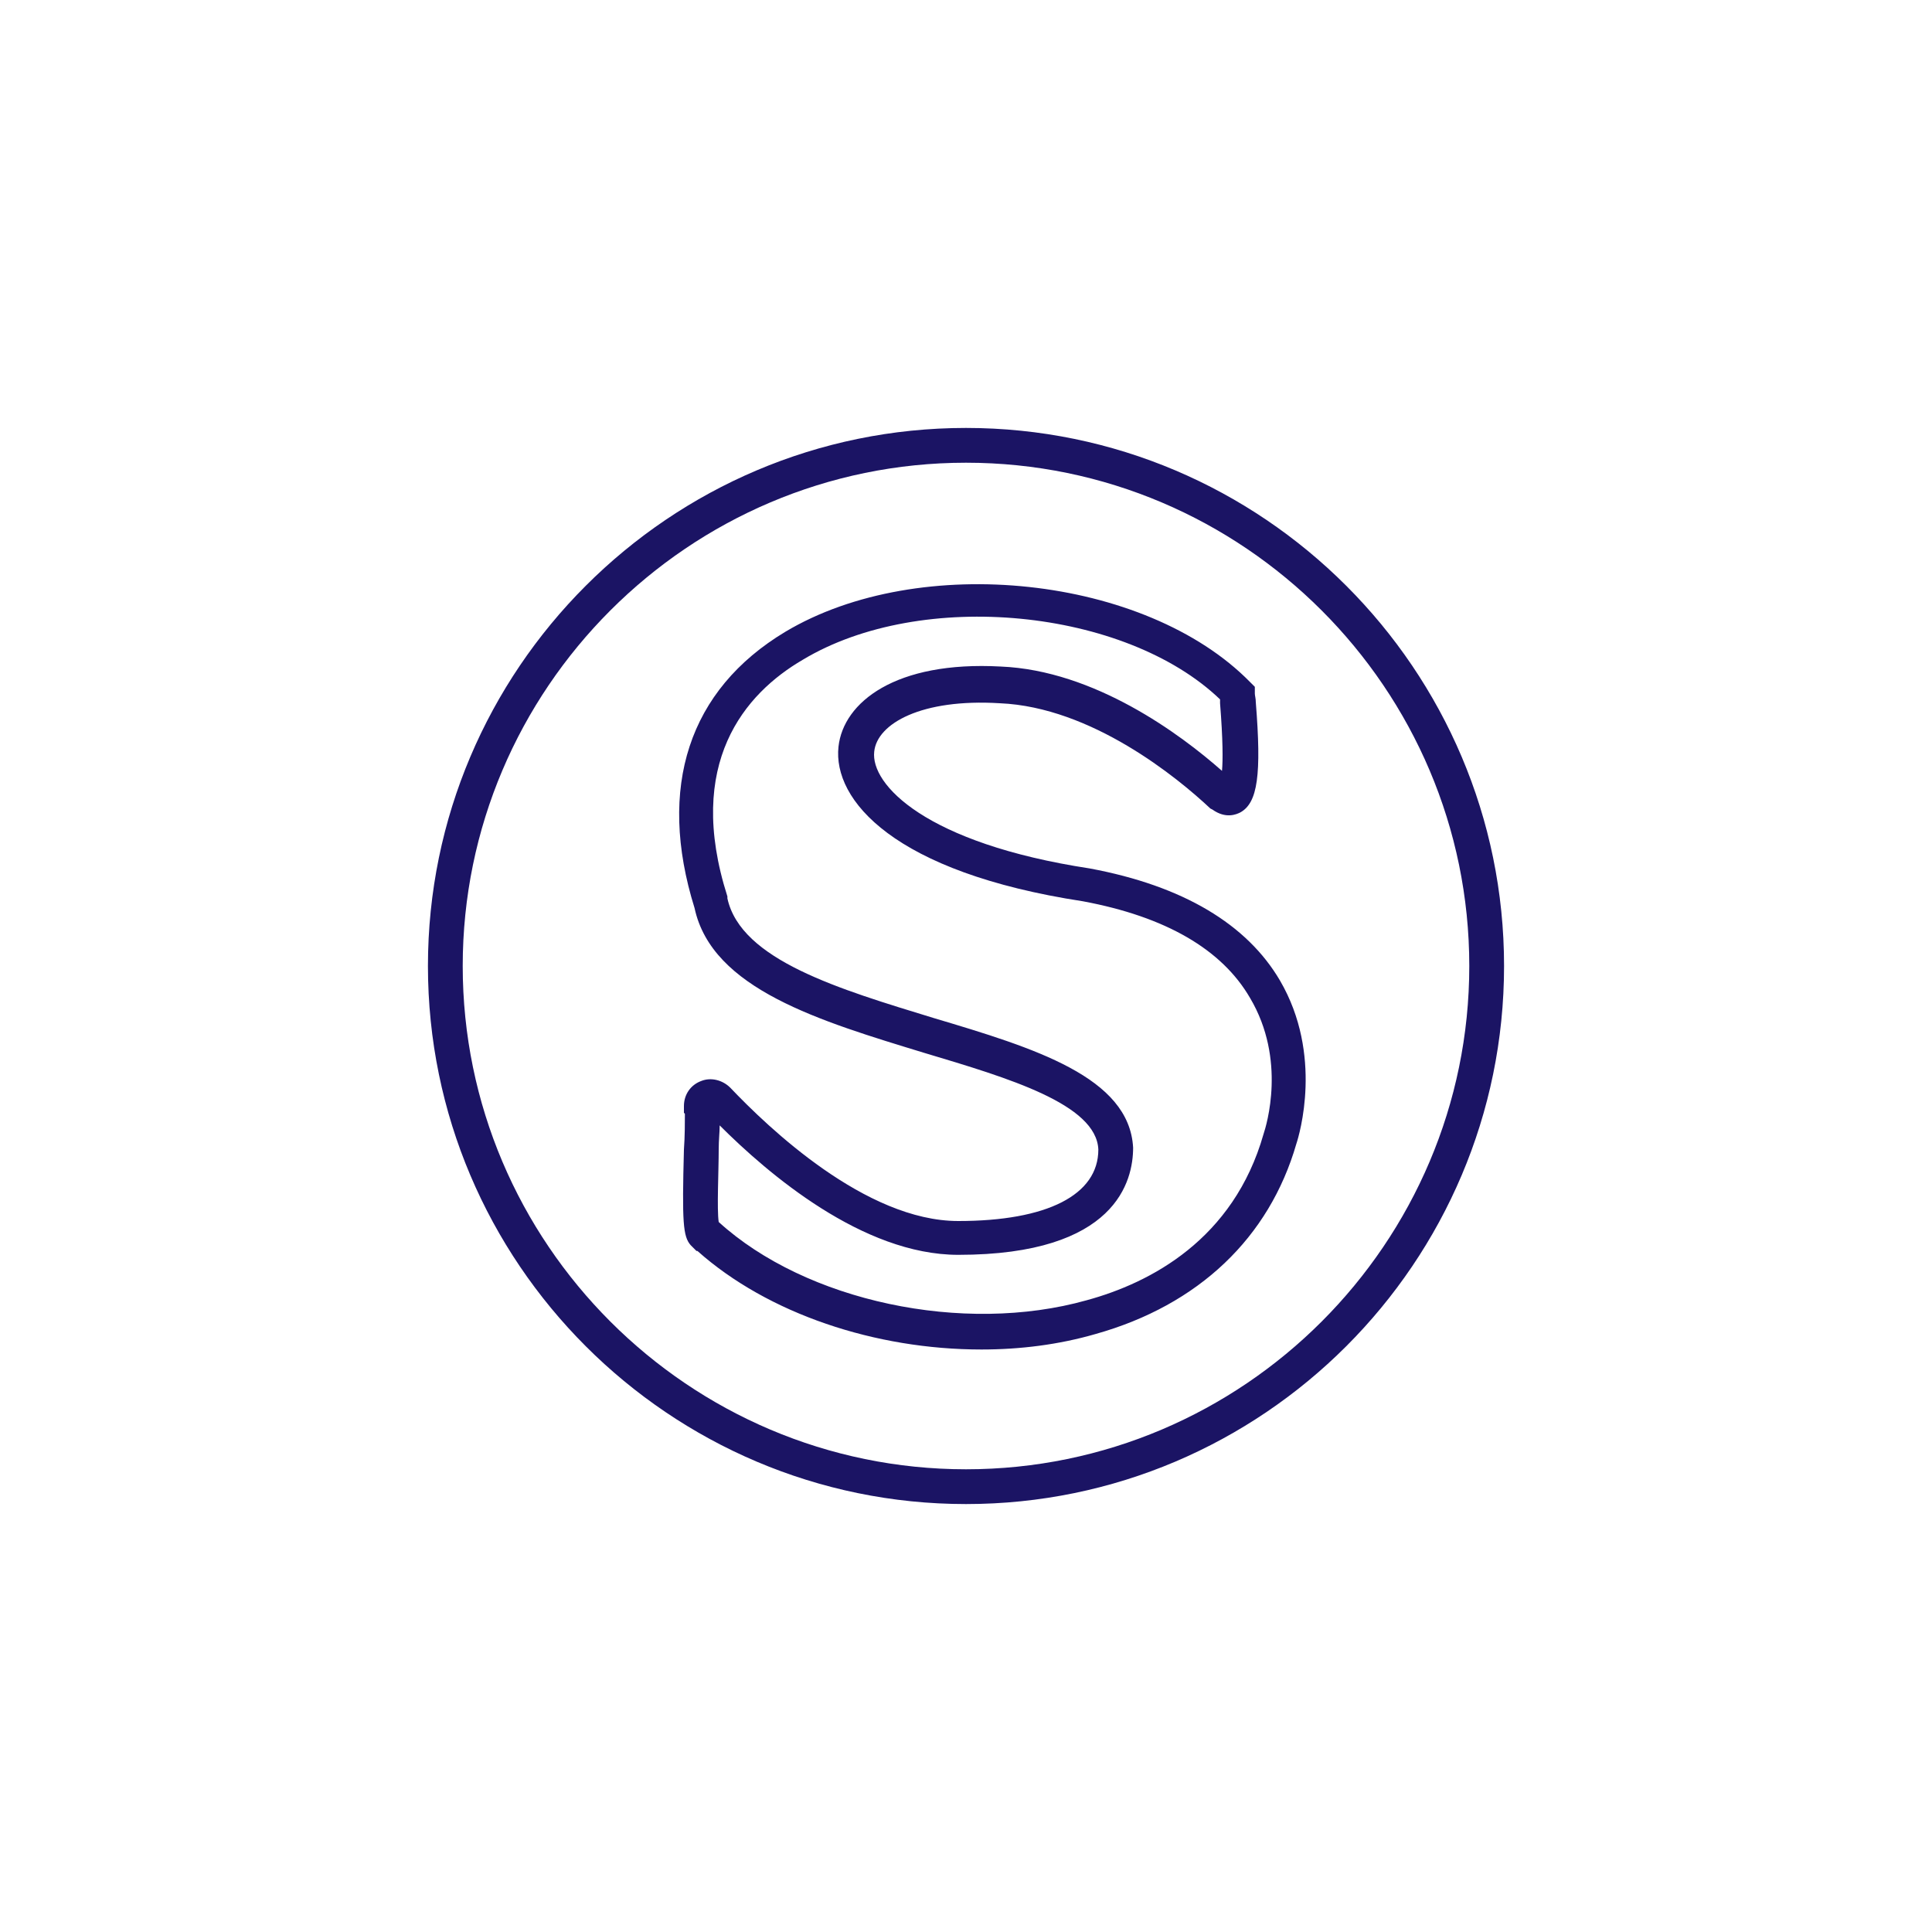 <?xml version="1.0" encoding="utf-8"?>
<!-- Generator: Adobe Illustrator 25.4.0, SVG Export Plug-In . SVG Version: 6.00 Build 0)  -->
<svg version="1.1" id="Icons" xmlns="http://www.w3.org/2000/svg" xmlns:xlink="http://www.w3.org/1999/xlink" x="0px" y="0px"
	 viewBox="0 0 200 200" style="enable-background:new 0 0 200 200;" xml:space="preserve">
<style type="text/css">
	.st0{fill:#1B1464;}
</style>
<g>
	<path class="st0" d="M100,44.3c-30.7,0-55.7,25-55.7,55.7c0,30.7,25,55.7,55.7,55.7c30.7,0,55.7-25,55.7-55.7
		C155.7,69.3,130.7,44.3,100,44.3z M100,152.1c-28.7,0-52.1-23.4-52.1-52.1c0-28.7,23.4-52.1,52.1-52.1c28.7,0,52.1,23.4,52.1,52.1
		C152.1,128.7,128.7,152.1,100,152.1z"/>
	<path class="st0" d="M112.8,89.9c-17-2.6-22.7-8.7-22.3-12.1c0.3-2.9,4.9-5.5,13-5c9.5,0.4,18.4,7.7,21.8,10.9l0.2,0.1
		c1.4,1,2.5,0.5,2.9,0.3c1.8-1,2.2-3.9,1.6-11.4c0-0.4-0.1-0.7-0.1-0.9v-0.7l-0.5-0.5c-10.8-11-34.2-13.5-48.1-5.2
		c-10,6-13.3,16.1-9.4,28.6c1.8,8.4,13,11.7,23.8,15c8.7,2.6,17.8,5.3,18,10c0,4.7-5.3,7.4-14.5,7.4c-9.6,0-19.7-9.7-23.6-13.8
		c-0.8-0.8-2-1.1-3-0.7c-1.1,0.4-1.8,1.4-1.8,2.6l0,0.7l0.1,0.1c0,0.7,0,2.4-0.1,3.7c-0.2,7.5-0.1,9,0.7,9.9l0.6,0.6l0.1,0
		c7.3,6.5,18.4,10.2,29.4,10.2c4,0,8-0.5,11.8-1.6c10.7-3,18-10,20.8-19.7c0.3-0.9,2.8-9.2-1.7-16.9
		C129.1,95.7,122.5,91.7,112.8,89.9z M130.8,117.4c-3.1,10.9-11.7,15.4-18.3,17.2c-12.8,3.6-29.1,0.1-38.1-8.1c-0.2-1.3,0-5.3,0-7.5
		c0-1,0.1-1.8,0.1-2.5c5,5,14.8,13.4,24.7,13.4c16.4,0,18.1-7.7,18.1-11.1c-0.4-7.3-10.2-10.3-20.6-13.4c-9.8-3-20-6-21.4-12.4
		l0-0.2c-4.4-13.8,1.8-21,7.8-24.5c12.3-7.4,33.4-5.3,43.2,4.1c0,0.1,0,0.2,0,0.4c0.3,3.8,0.3,5.9,0.2,7
		c-4.3-3.8-13.2-10.4-22.9-10.8c-10.9-0.6-16.3,3.7-16.8,8.3c-0.6,5.5,5.7,13,25.3,16c8.6,1.6,14.4,5,17.3,10
		C133.2,109.7,131.1,116.5,130.8,117.4z"/>
</g>
</svg>
